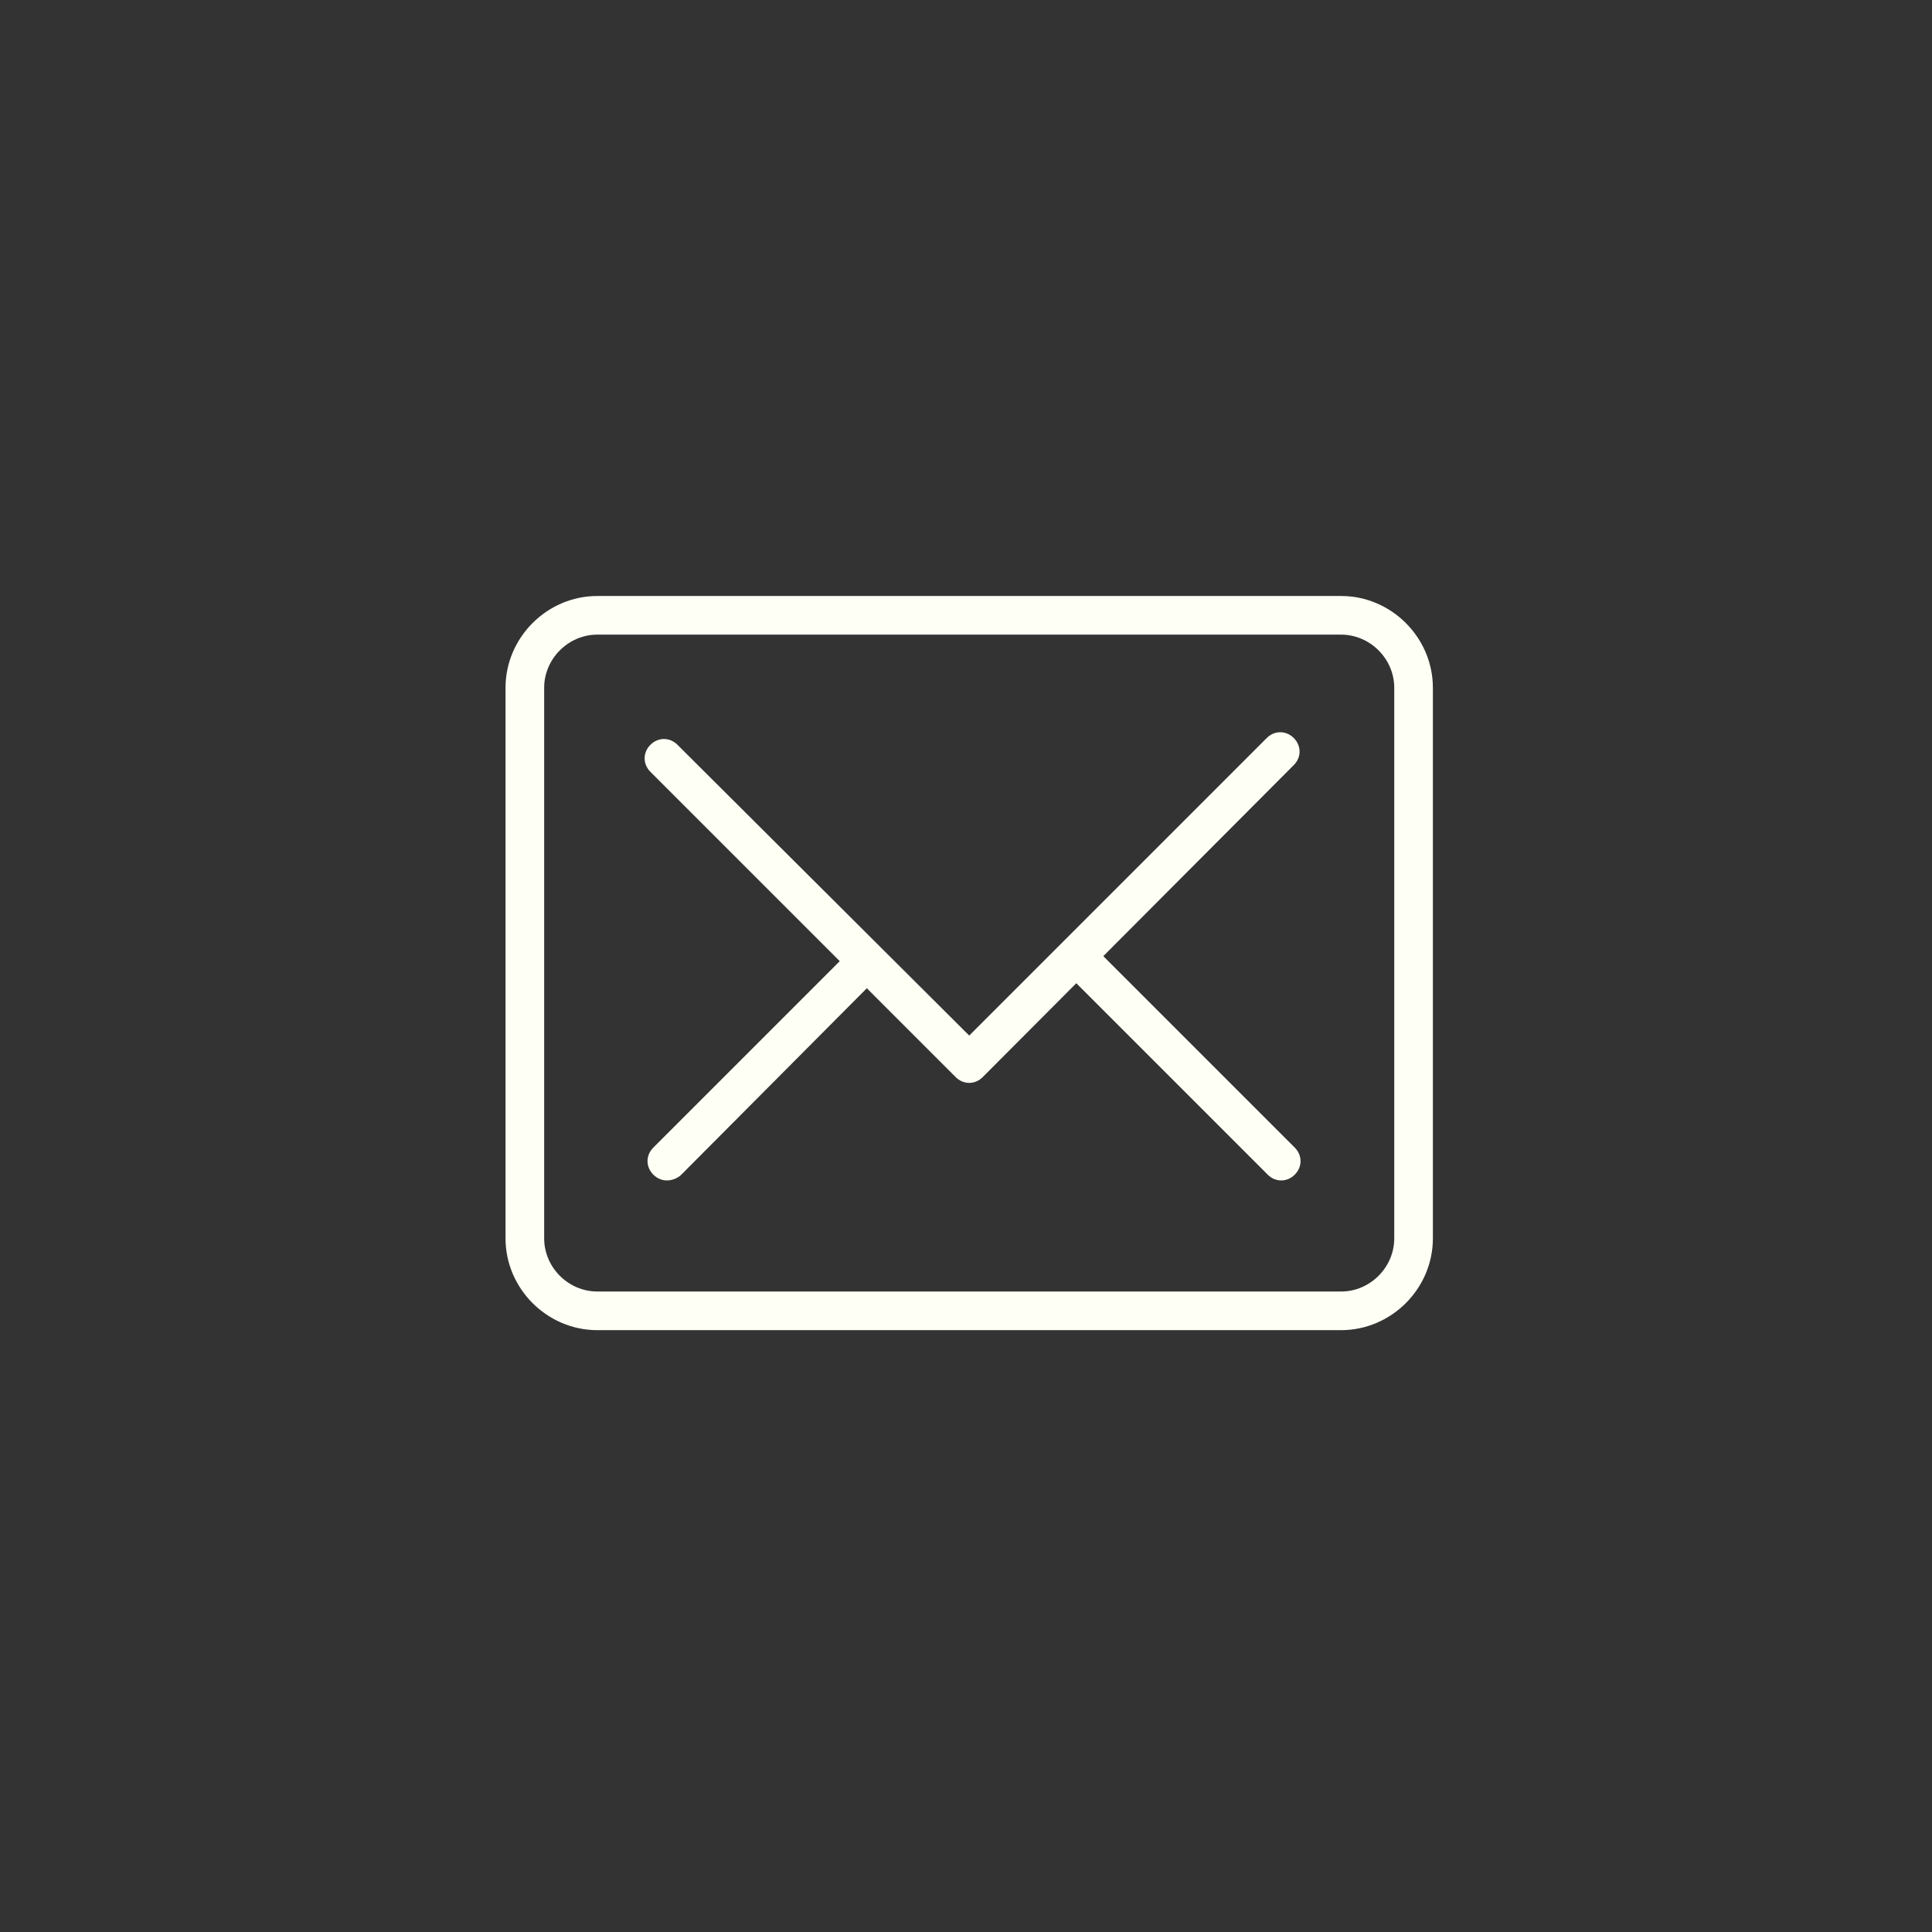 <?xml version="1.0" encoding="UTF-8"?> <svg xmlns="http://www.w3.org/2000/svg" width="146" height="146" viewBox="0 0 146 146" fill="none"><rect x="0" y="0" width="146" height="146" fill="#333333" stroke="none"/><path d="M101.347 100.519H45.137C41.341 100.519 38.202 97.38 38.202 93.584V51.974C38.202 48.178 41.341 45.039 45.137 45.039H101.347C105.143 45.039 108.282 48.178 108.282 51.974V93.584C108.282 97.38 105.143 100.519 101.347 100.519ZM45.137 47.959C42.947 47.959 41.122 49.784 41.122 51.974V93.584C41.122 95.774 42.947 97.599 45.137 97.599H101.347C103.537 97.599 105.362 95.774 105.362 93.584V51.974C105.362 49.784 103.537 47.959 101.347 47.959H45.137Z" fill="#FEFFF5"></path><path d="M73.242 81.833C72.877 81.833 72.512 81.687 72.22 81.395L49.152 58.327C48.568 57.743 48.568 56.867 49.152 56.283C49.736 55.699 50.612 55.699 51.196 56.283L73.242 78.256L95.726 55.772C96.31 55.188 97.186 55.188 97.77 55.772C98.354 56.356 98.354 57.232 97.77 57.816L74.264 81.395C73.972 81.687 73.607 81.833 73.242 81.833Z" fill="#FEFFF5"></path><path d="M50.393 89.205C50.028 89.205 49.663 89.059 49.371 88.767C48.787 88.183 48.787 87.307 49.371 86.723L64.482 71.612C65.066 71.028 65.942 71.028 66.526 71.612C67.11 72.196 67.11 73.072 66.526 73.656L51.488 88.767C51.196 89.059 50.758 89.205 50.393 89.205Z" fill="#FEFFF5"></path><path d="M96.821 89.205C96.456 89.205 96.091 89.059 95.799 88.767L80.688 73.656C80.104 73.072 80.104 72.196 80.688 71.612C81.272 71.028 82.148 71.028 82.732 71.612L97.843 86.723C98.427 87.307 98.427 88.183 97.843 88.767C97.551 89.059 97.186 89.205 96.821 89.205Z" fill="#FEFFF5"></path></svg> 